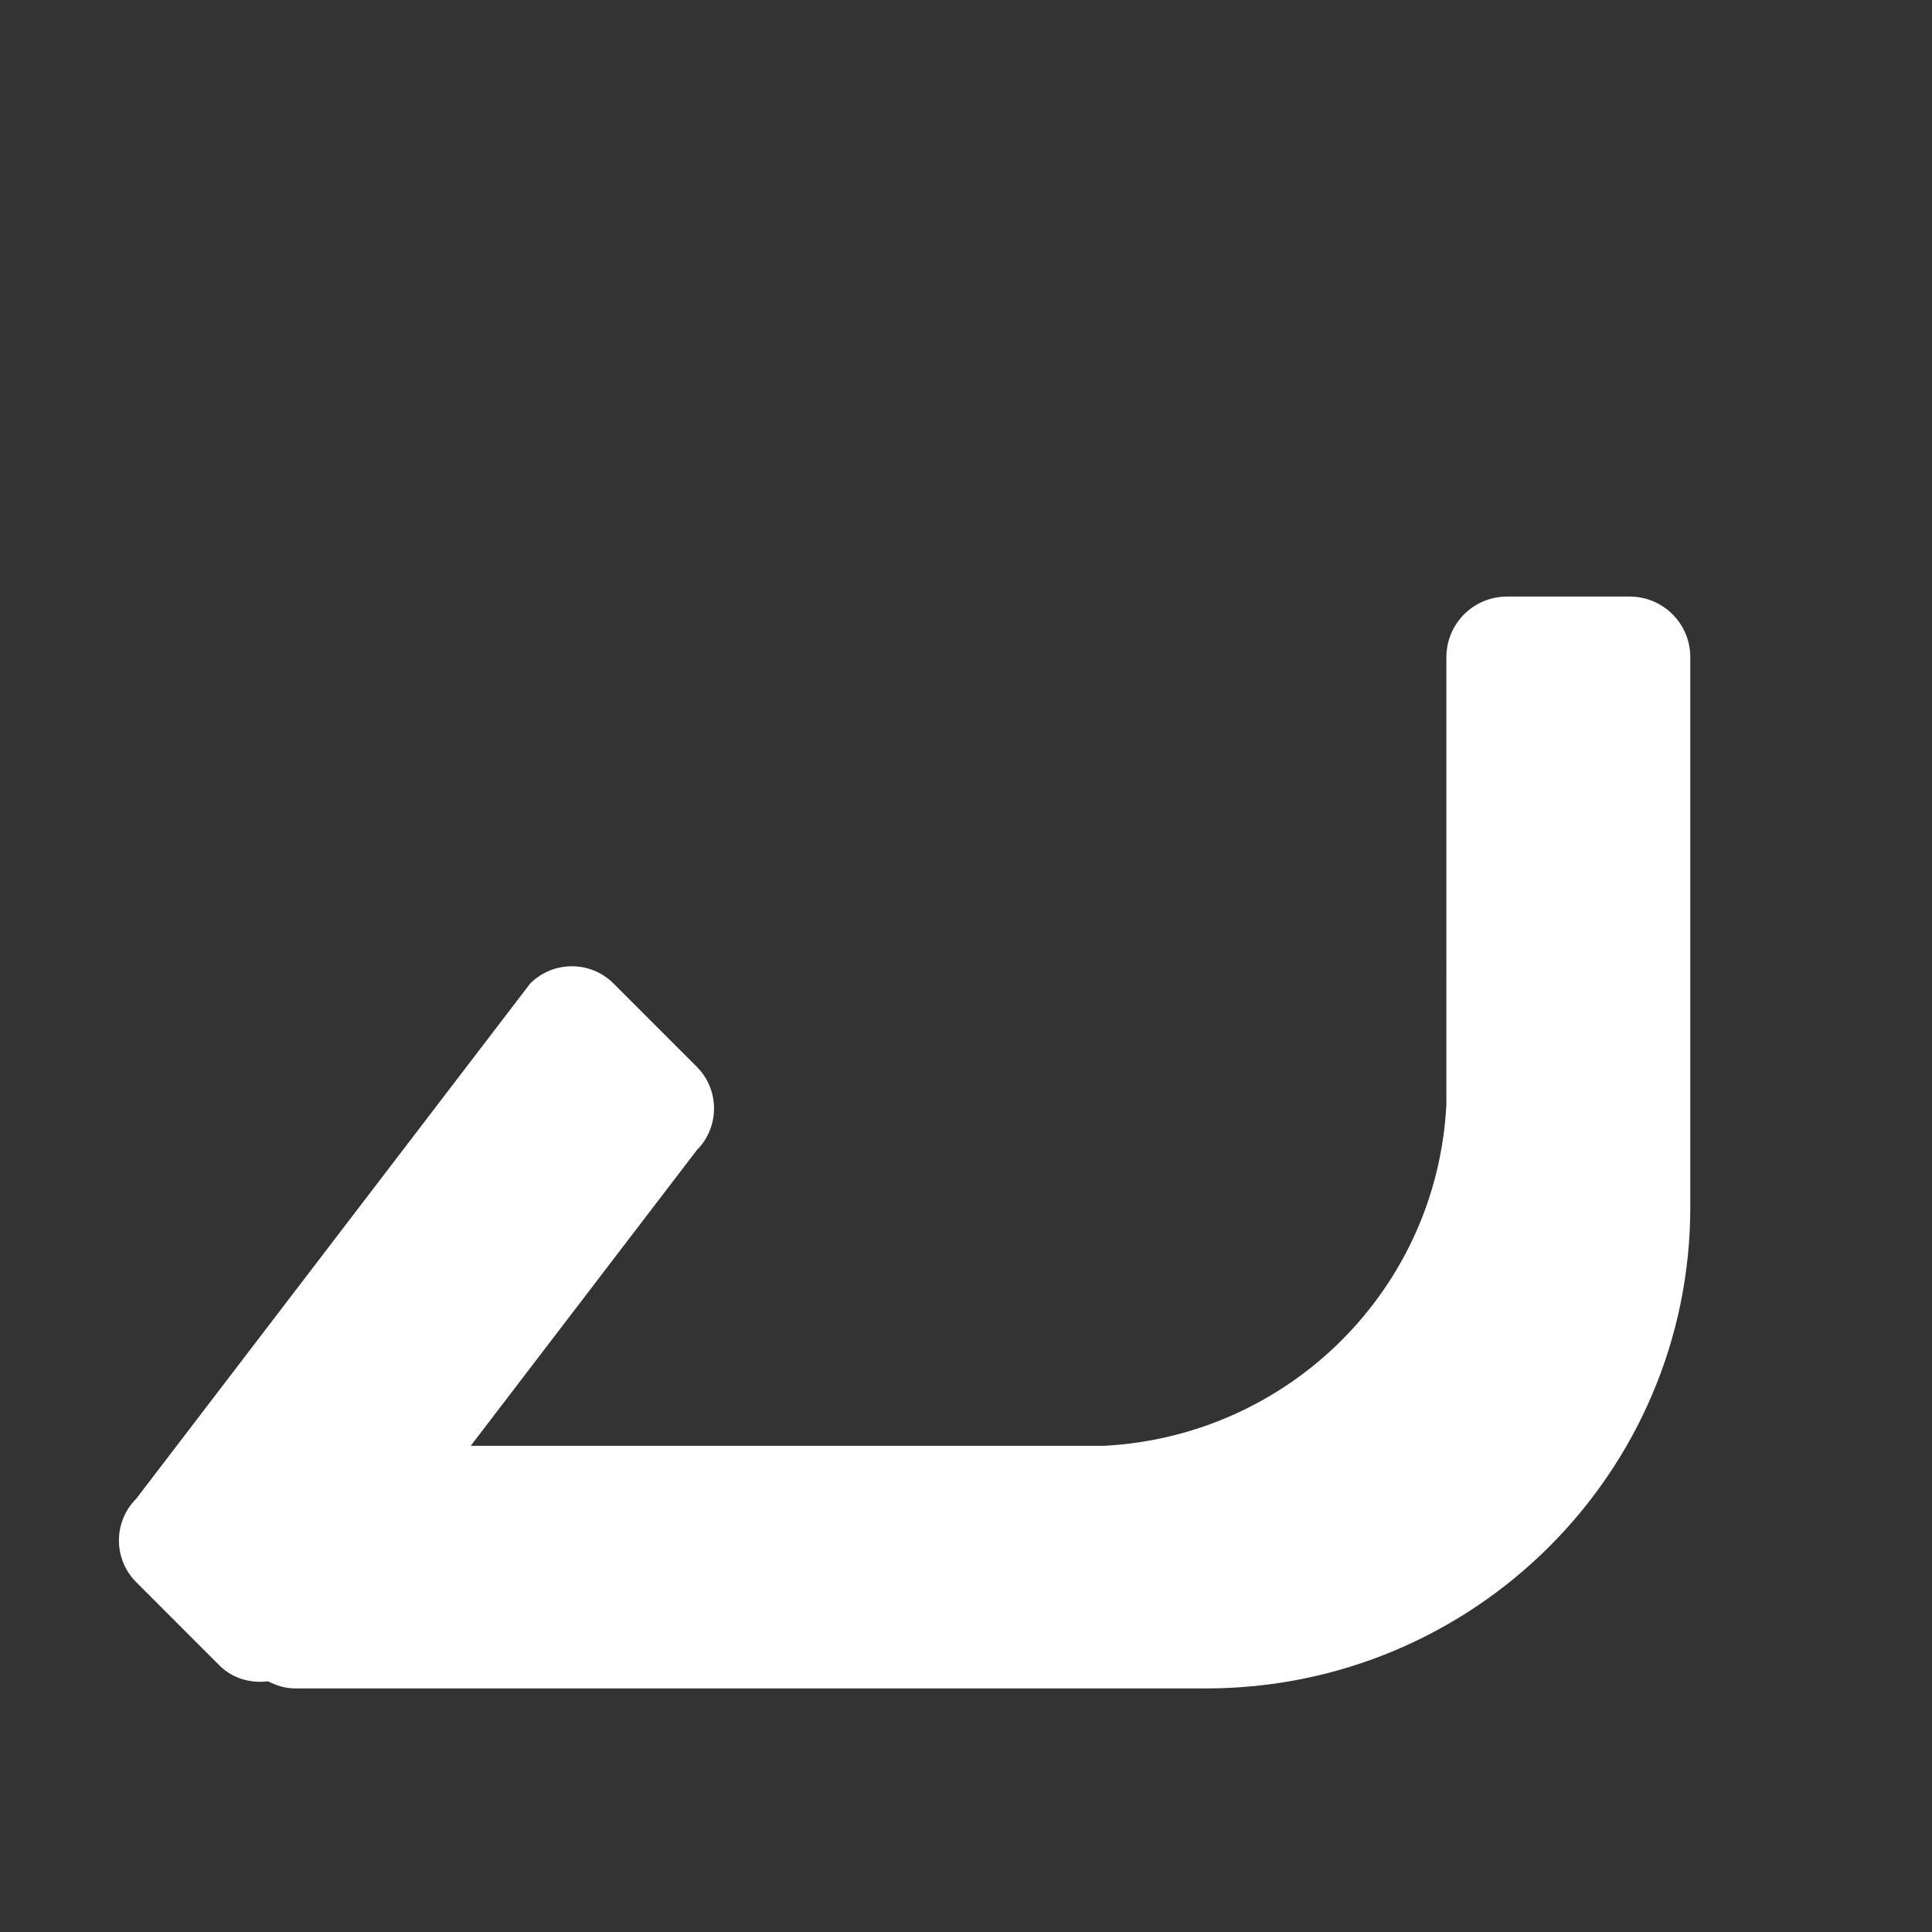 <?xml version="1.0" standalone="no"?><!DOCTYPE svg PUBLIC "-//W3C//DTD SVG 1.1//EN" "http://www.w3.org/Graphics/SVG/1.1/DTD/svg11.dtd"><svg t="1617849966971" class="icon" viewBox="0 0 1024 1024" version="1.1" xmlns="http://www.w3.org/2000/svg" p-id="628" width="22" height="22" xmlns:xlink="http://www.w3.org/1999/xlink"><rect x="0" y="0" width="1024" height="1024" fill="#333333" stroke="none"/><defs><style type="text/css"></style></defs><path d="M639.2 894.901 253.016 894.901l0 0-96.578 0c-5.274 0-9.983-1.539-14.378-3.769-9.169 1.098-18.714-1.381-25.746-8.414l-44.143-44.175c-12.182-12.183-12.182-31.933 0-44.145l208.852-273.122c12.182-12.179 31.963-12.179 44.145 0l44.145 44.146c12.179 12.211 12.179 31.995 0 44.173L249.499 766.3l335.881 0c98.149-5.276 176.393-83.266 181.229-181.035L766.608 348.343c0-17.773 14.377-32.149 32.151-32.149l64.988 0c17.773 0 32.15 14.376 32.15 32.149l0 33.593 0 225.275 0 32.496C895.898 780.647 780.986 894.901 639.2 894.901z" p-id="629" fill="#ffffff"></path></svg>